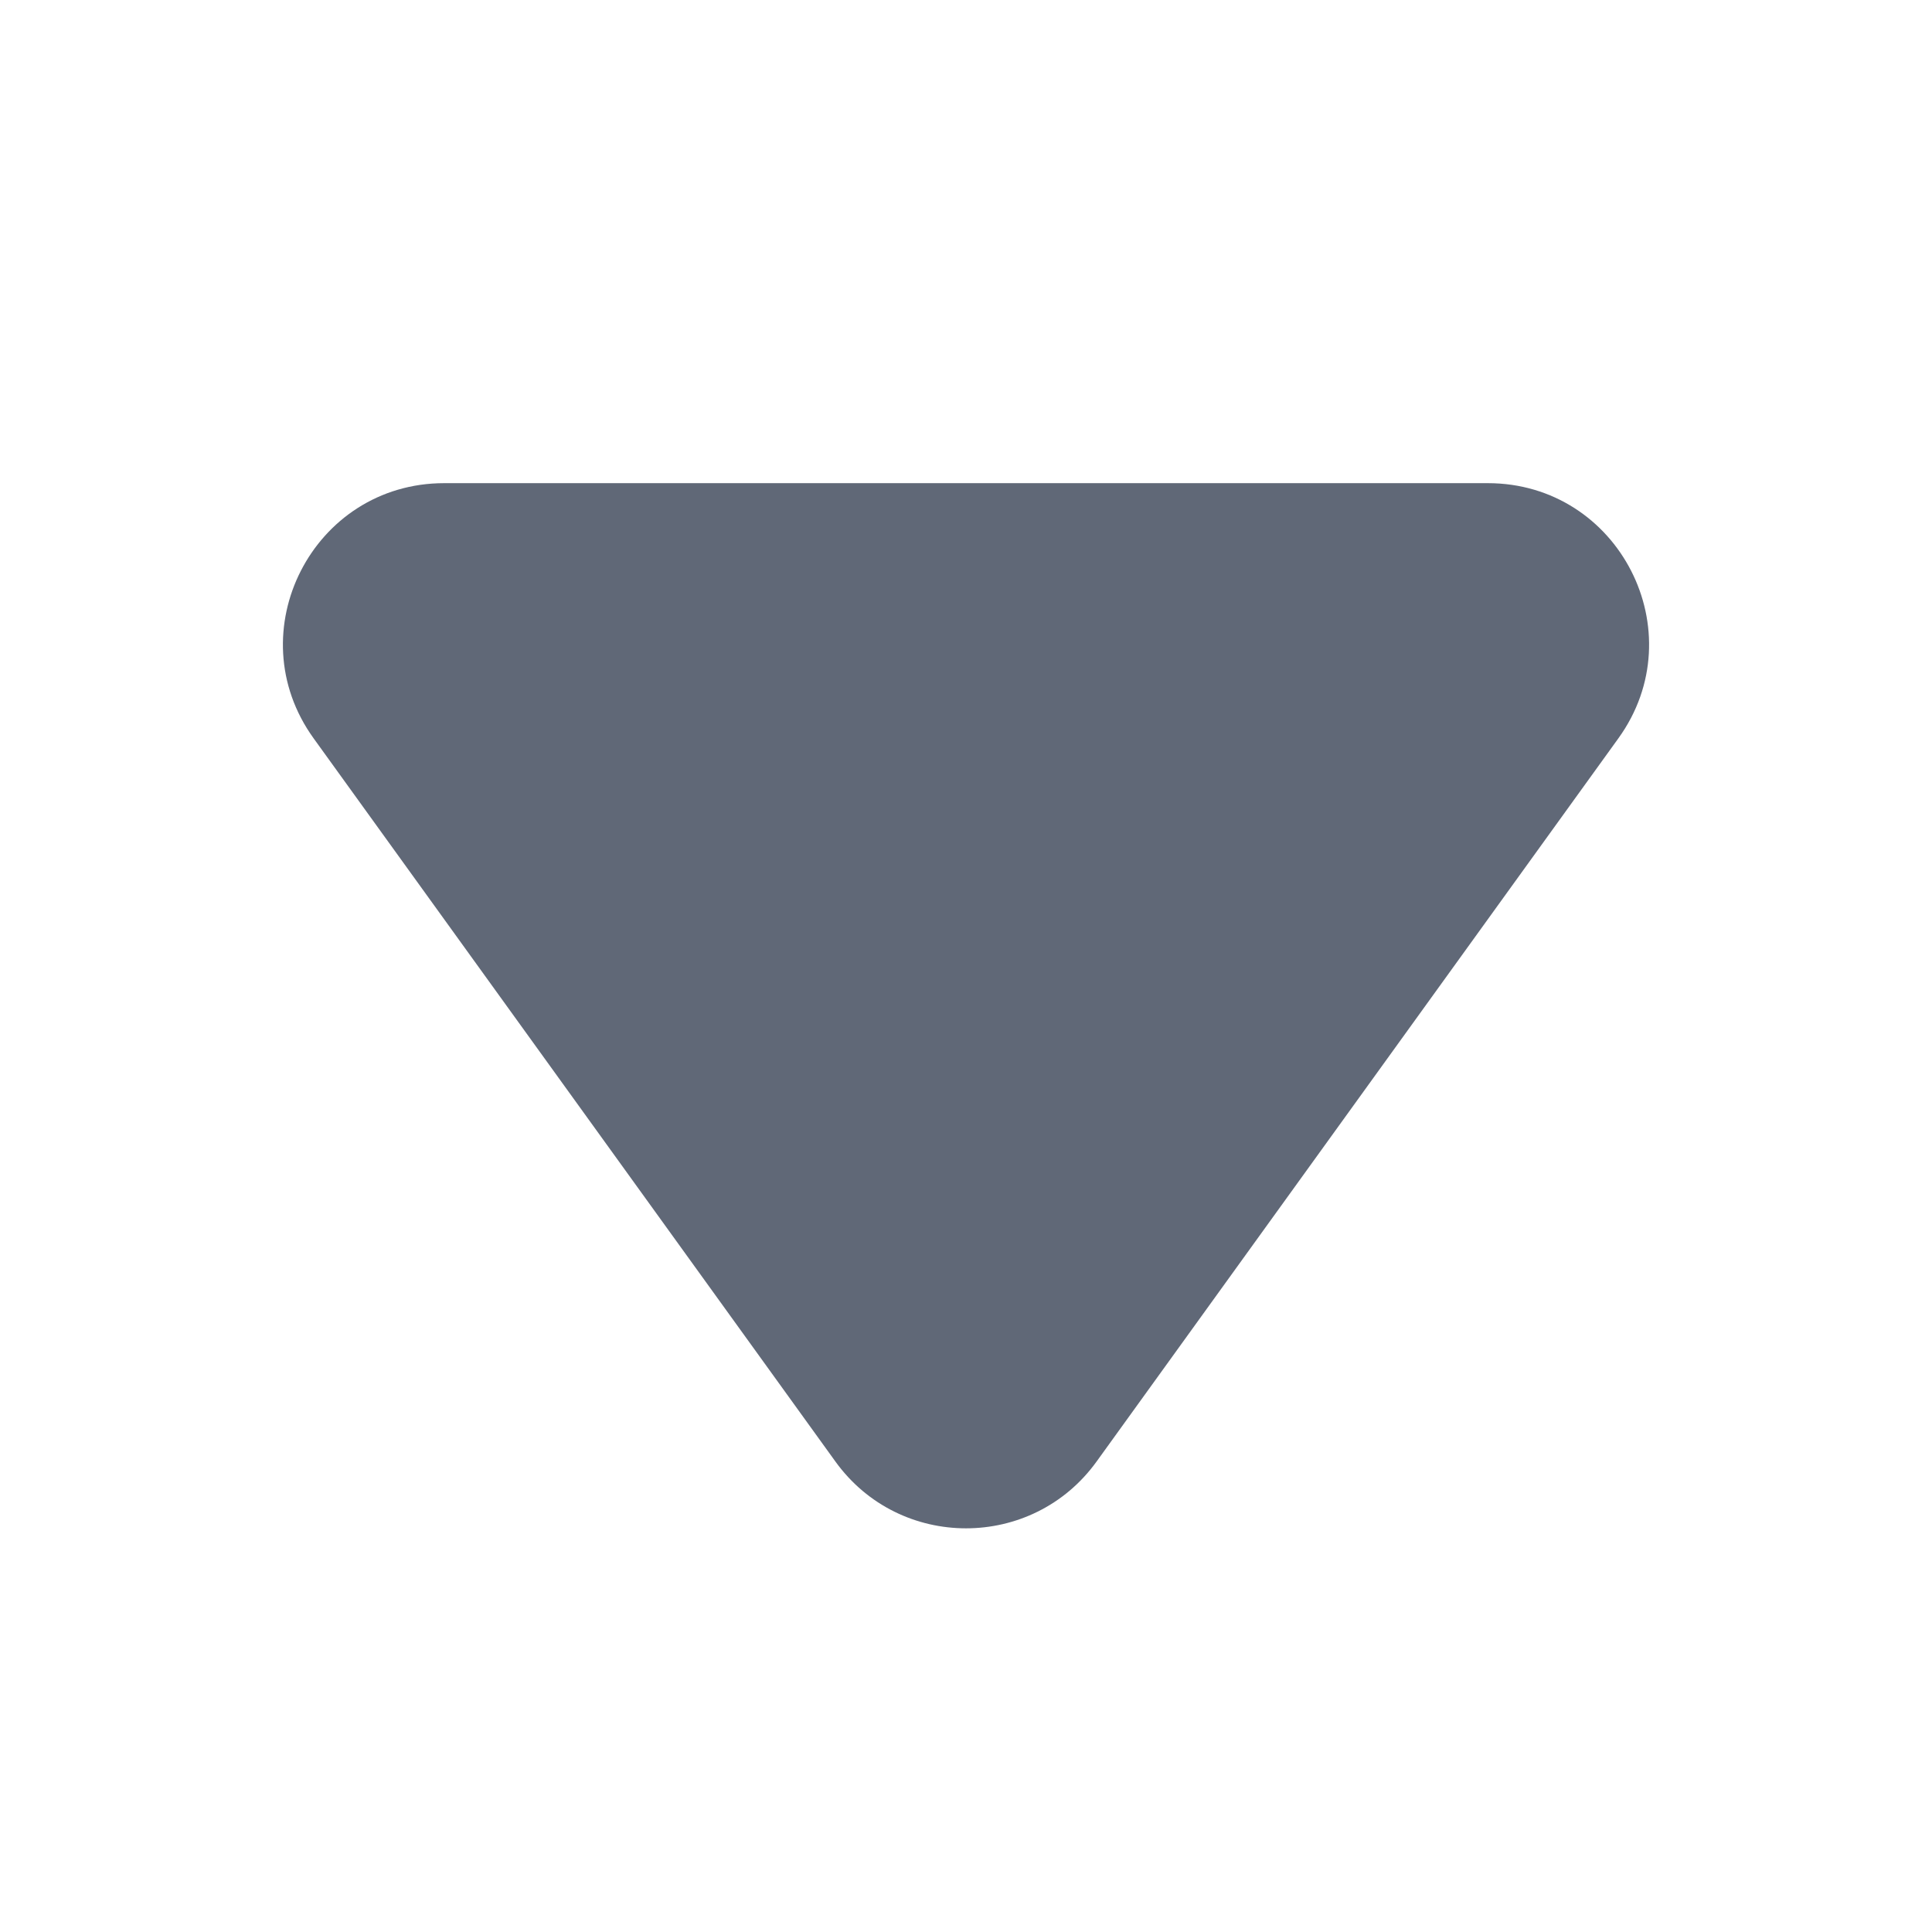 <svg xmlns="http://www.w3.org/2000/svg" width="12" height="12" viewBox="0 0 12 12" fill="none">
    <path d="M5.189 9.078C5.588 9.631 6.412 9.631 6.811 9.078L10.052 4.586C10.529 3.925 10.057 3.001 9.241 3.001L2.759 3.001C1.943 3.001 1.471 3.925 1.948 4.586L5.189 9.078Z" fill="#606877"/>
</svg>
